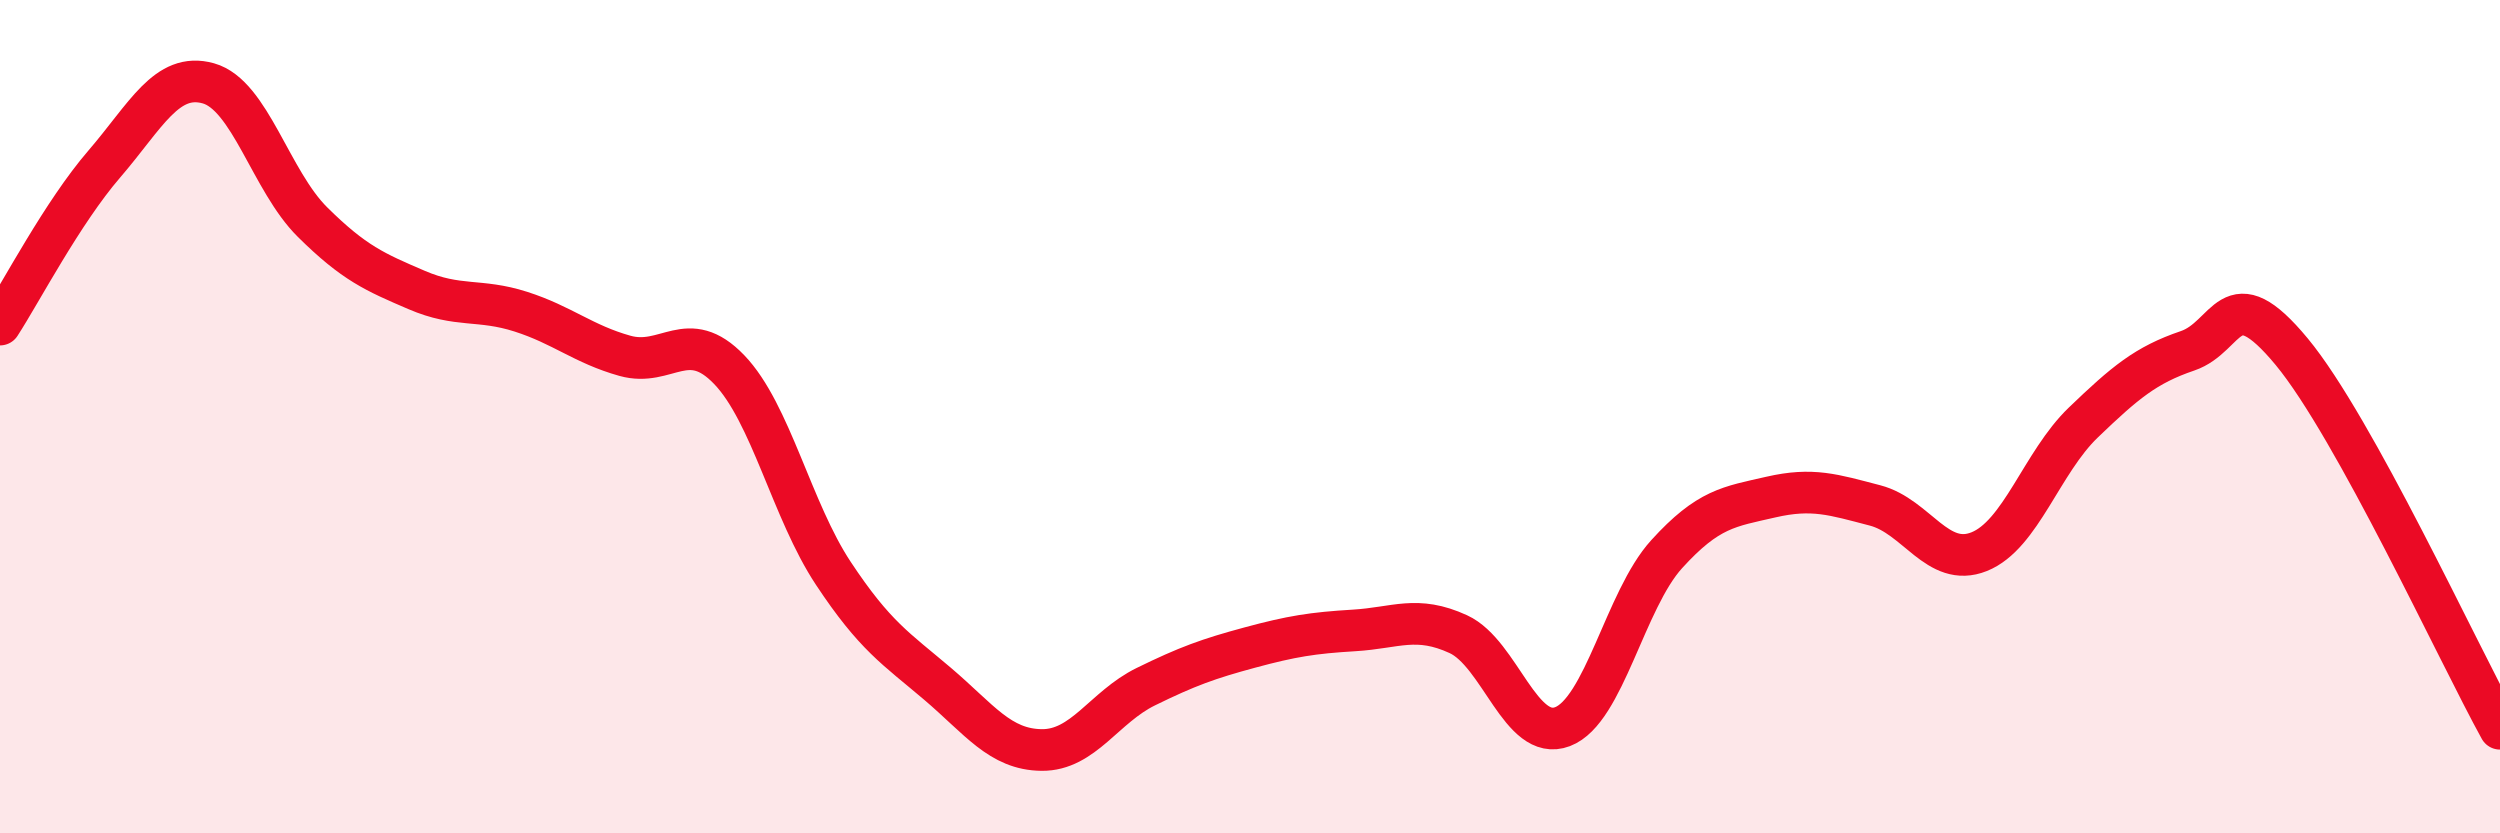 
    <svg width="60" height="20" viewBox="0 0 60 20" xmlns="http://www.w3.org/2000/svg">
      <path
        d="M 0,7.79 C 0.5,7.02 1.5,5.1 2.5,3.94 C 3.5,2.78 4,1.72 5,2 C 6,2.28 6.5,4.34 7.5,5.33 C 8.5,6.32 9,6.53 10,6.96 C 11,7.39 11.5,7.16 12.5,7.48 C 13.5,7.8 14,8.26 15,8.54 C 16,8.82 16.5,7.83 17.5,8.87 C 18.5,9.91 19,12.25 20,13.76 C 21,15.27 21.5,15.56 22.5,16.41 C 23.5,17.26 24,17.99 25,18 C 26,18.01 26.5,16.97 27.5,16.48 C 28.5,15.99 29,15.81 30,15.54 C 31,15.27 31.5,15.19 32.5,15.13 C 33.5,15.07 34,14.76 35,15.22 C 36,15.68 36.5,17.82 37.5,17.44 C 38.5,17.06 39,14.4 40,13.3 C 41,12.2 41.5,12.16 42.5,11.93 C 43.5,11.7 44,11.87 45,12.13 C 46,12.39 46.5,13.64 47.5,13.24 C 48.5,12.84 49,11.1 50,10.14 C 51,9.18 51.5,8.76 52.5,8.42 C 53.5,8.08 53.5,6.63 55,8.44 C 56.5,10.25 59,15.68 60,17.49L60 20L0 20Z"
        fill="#EB0A25"
        opacity="0.1"
        stroke-linecap="round"
        stroke-linejoin="round"
      />
      <path
        d="M 0,7.79 C 0.5,7.02 1.5,5.1 2.5,3.94 C 3.5,2.78 4,1.72 5,2 C 6,2.28 6.5,4.34 7.5,5.33 C 8.5,6.32 9,6.53 10,6.96 C 11,7.39 11.5,7.16 12.5,7.48 C 13.5,7.8 14,8.26 15,8.54 C 16,8.82 16.5,7.83 17.5,8.87 C 18.5,9.91 19,12.25 20,13.76 C 21,15.27 21.5,15.56 22.5,16.41 C 23.5,17.26 24,17.99 25,18 C 26,18.01 26.5,16.97 27.5,16.48 C 28.5,15.99 29,15.81 30,15.54 C 31,15.27 31.5,15.19 32.5,15.13 C 33.5,15.07 34,14.76 35,15.22 C 36,15.68 36.5,17.82 37.5,17.44 C 38.5,17.06 39,14.4 40,13.3 C 41,12.2 41.5,12.16 42.5,11.93 C 43.5,11.7 44,11.87 45,12.13 C 46,12.39 46.5,13.64 47.5,13.24 C 48.5,12.84 49,11.1 50,10.14 C 51,9.18 51.5,8.76 52.5,8.42 C 53.5,8.08 53.5,6.63 55,8.44 C 56.5,10.25 59,15.68 60,17.49"
        stroke="#EB0A25"
        stroke-width="1"
        fill="none"
        stroke-linecap="round"
        stroke-linejoin="round"
      />
    </svg>
  
